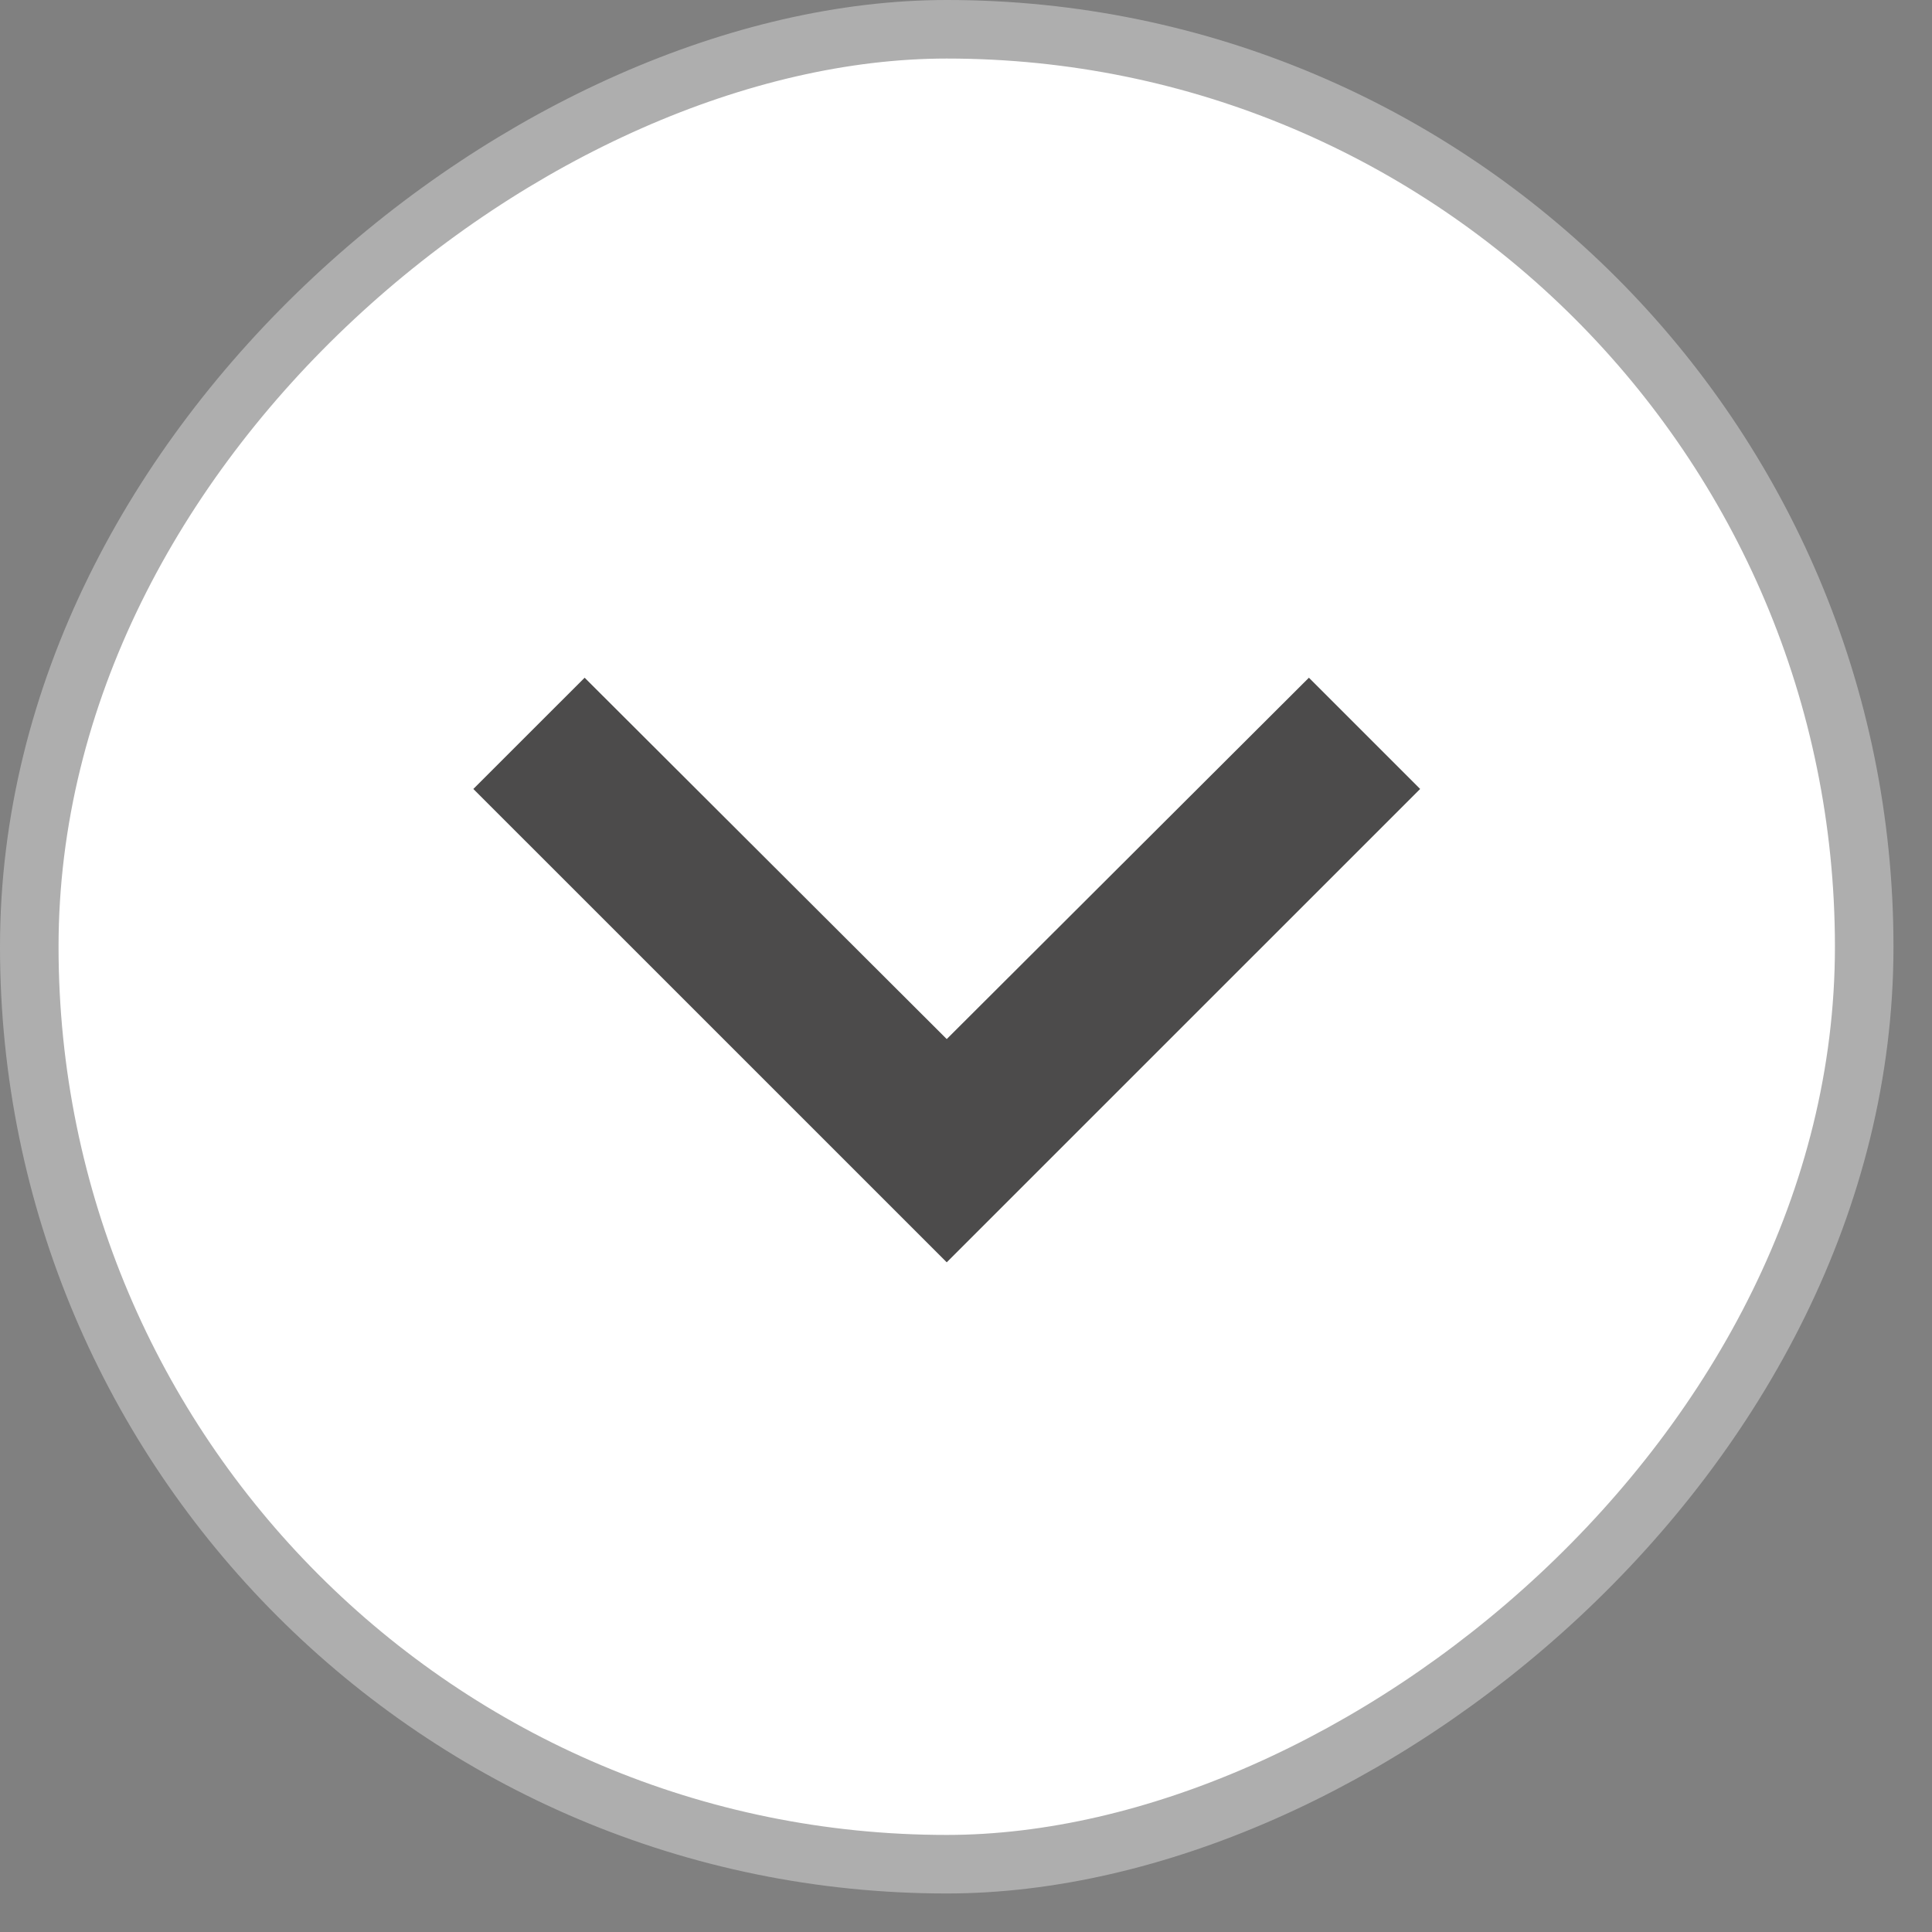 <svg width="33" height="33" viewBox="0 0 33 33" fill="none" xmlns="http://www.w3.org/2000/svg">
<rect x="0" y="0" width="33" height="33" fill="#808080" stroke="none"/>
<rect x="0.5" y="31.842" width="31.342" height="31.342" rx="15.671" transform="rotate(-90 0.5 31.842)" fill="white"/>
<rect x="0.5" y="31.842" width="31.342" height="31.342" rx="15.671" transform="rotate(-90 0.5 31.842)" stroke="#AEAEAE"/>
<path d="M9.986 11.576L8.085 13.476L16.171 21.561L24.257 13.476L22.357 11.576L16.171 17.748L9.986 11.576Z" fill="#4C4B4B"/>
</svg>
